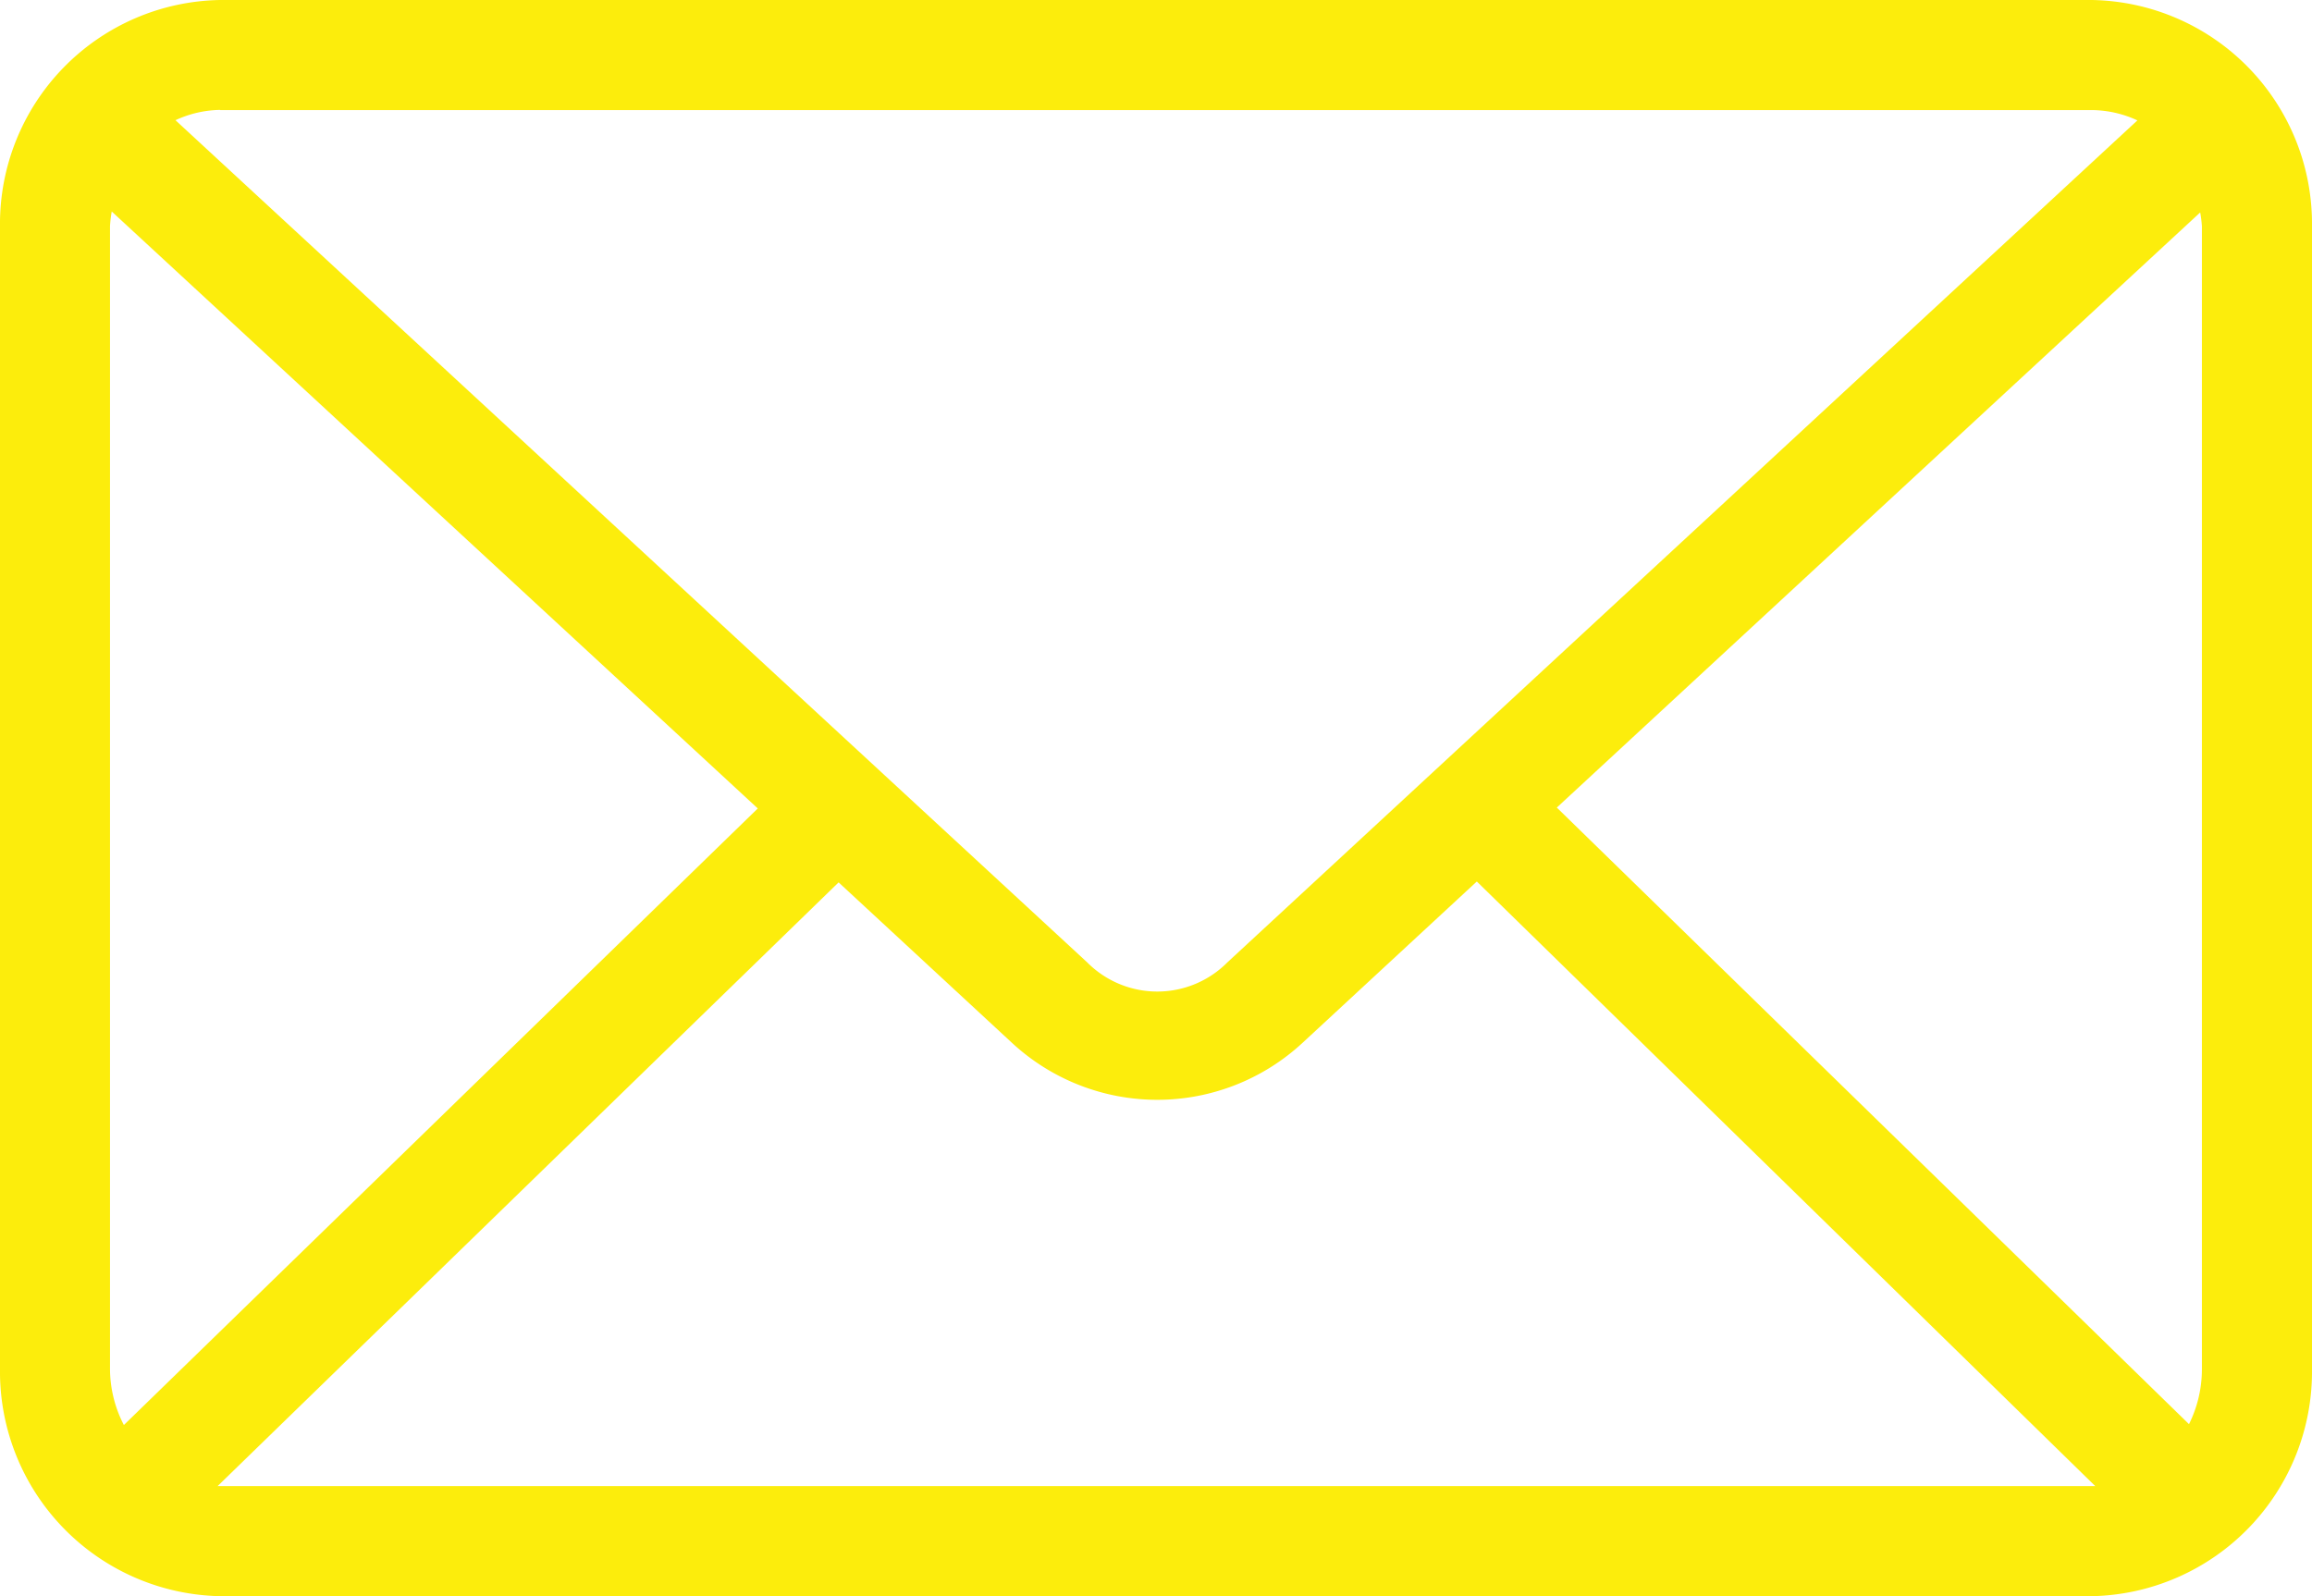 <svg xmlns="http://www.w3.org/2000/svg" width="50" height="34.524" viewBox="0 0 50 34.524"><path d="M12.762,21A4.842,4.842,0,0,0,8,25.892V50.613a4.858,4.858,0,0,0,4.762,4.911H53.238A4.858,4.858,0,0,0,58,50.613V25.892A4.842,4.842,0,0,0,53.238,21Zm0,2.381H53.238a2.374,2.374,0,0,1,.986.223L34.544,41.815a2.136,2.136,0,0,1-3.032,0L11.795,23.6a2.37,2.37,0,0,1,.967-.223Zm-2.344,2.195,13.97,12.91L10.679,51.822a2.656,2.656,0,0,1-.3-1.209V25.892a2.8,2.8,0,0,1,.037-.316Zm45.164.019a2.539,2.539,0,0,1,.037.3V50.613a2.665,2.665,0,0,1-.279,1.19L41.668,38.467ZM39.938,40.066,53.313,53.143H12.706l13.43-13.058,3.757,3.478a4.622,4.622,0,0,0,6.268,0Z" transform="translate(-8 -21)" fill="#fced0c"/></svg>